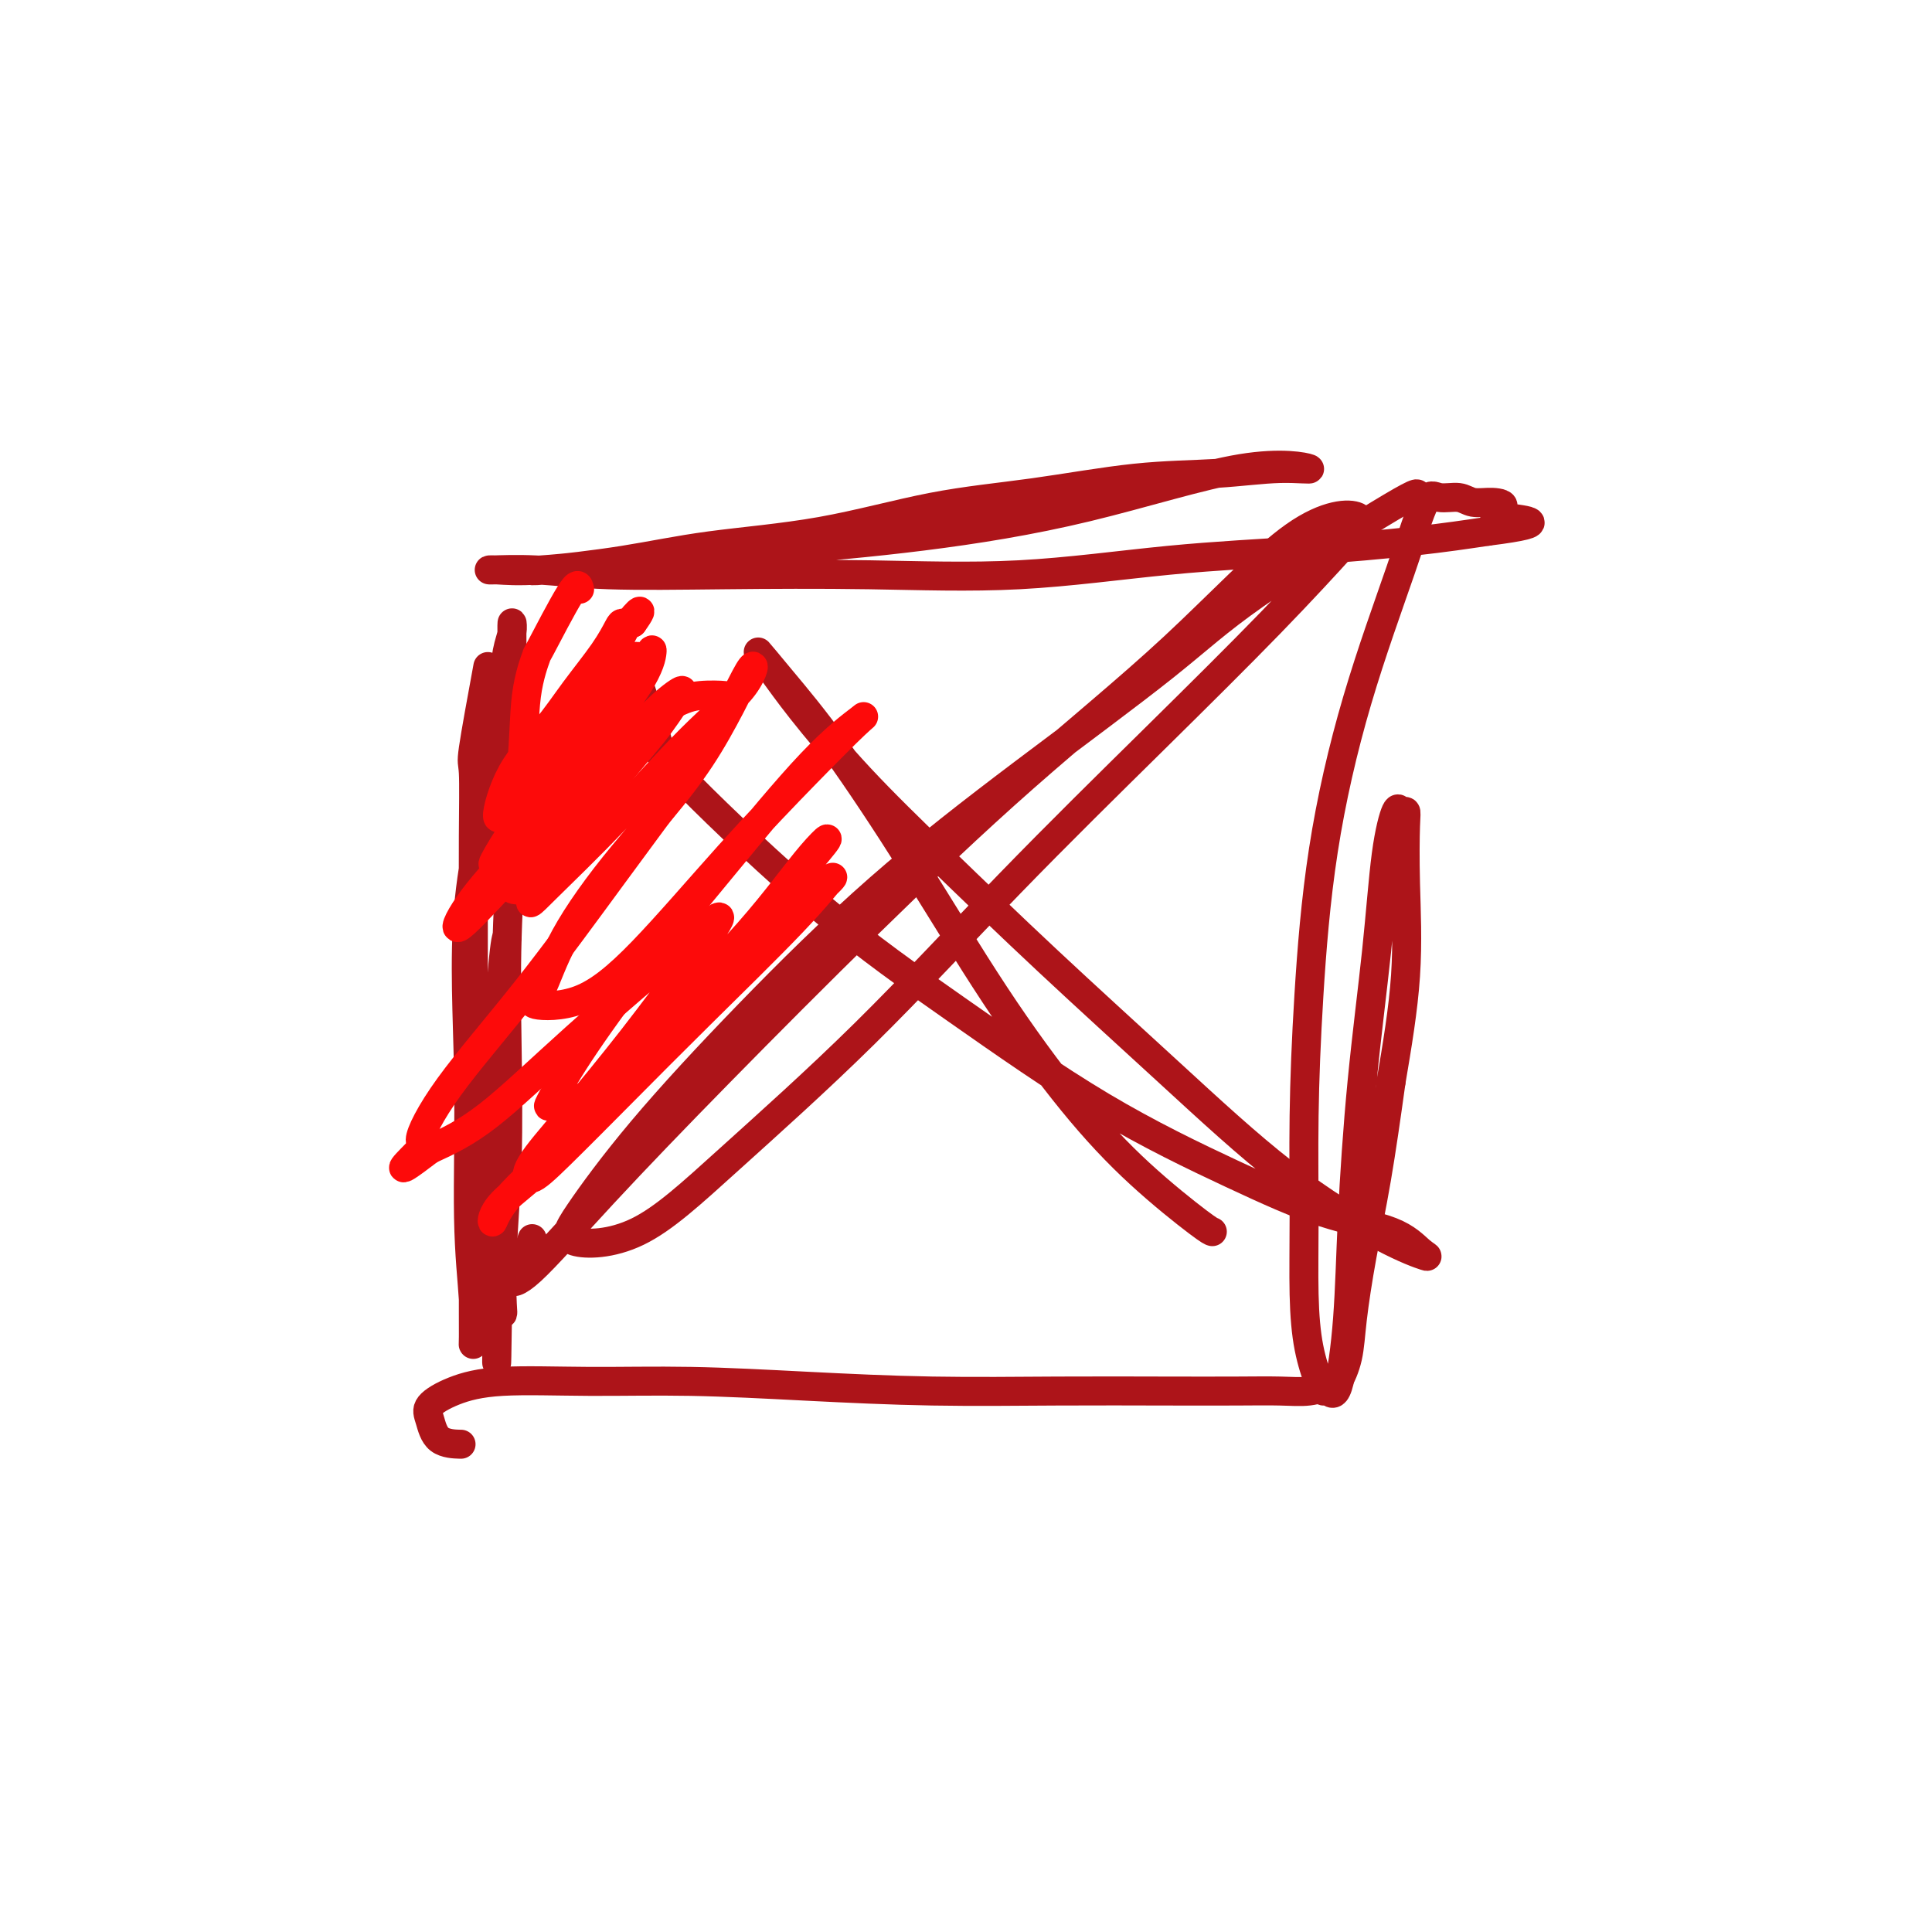 <svg viewBox='0 0 400 400' version='1.1' xmlns='http://www.w3.org/2000/svg' xmlns:xlink='http://www.w3.org/1999/xlink'><g fill='none' stroke='#AD1419' stroke-width='6' stroke-linecap='round' stroke-linejoin='round'><path d='M101,138c-1.268,6.898 -2.536,13.796 -3,17c-0.464,3.204 -0.124,2.715 0,5c0.124,2.285 0.033,7.345 0,13c-0.033,5.655 -0.009,11.905 0,19c0.009,7.095 0.002,15.037 0,23c-0.002,7.963 -0.001,15.949 0,23c0.001,7.051 0.001,13.166 0,19c-0.001,5.834 -0.004,11.386 0,15c0.004,3.614 0.017,5.290 0,6c-0.017,0.710 -0.062,0.453 0,-1c0.062,-1.453 0.230,-4.101 0,-8c-0.230,-3.899 -0.857,-9.050 -1,-17c-0.143,-7.950 0.199,-18.700 0,-30c-0.199,-11.300 -0.939,-23.152 0,-34c0.939,-10.848 3.558,-20.693 5,-28c1.442,-7.307 1.707,-12.077 2,-16c0.293,-3.923 0.614,-7.000 1,-9c0.386,-2.000 0.836,-2.925 1,-4c0.164,-1.075 0.040,-2.301 0,-2c-0.040,0.301 0.003,2.130 0,5c-0.003,2.870 -0.052,6.782 0,13c0.052,6.218 0.206,14.742 0,23c-0.206,8.258 -0.773,16.251 -1,24c-0.227,7.749 -0.113,15.253 0,23c0.113,7.747 0.224,15.736 0,23c-0.224,7.264 -0.782,13.803 -1,19c-0.218,5.197 -0.097,9.053 0,11c0.097,1.947 0.171,1.985 0,2c-0.171,0.015 -0.585,0.008 -1,0'/><path d='M103,272c-0.411,21.238 0.062,3.834 0,-5c-0.062,-8.834 -0.657,-9.099 -1,-13c-0.343,-3.901 -0.432,-11.437 0,-22c0.432,-10.563 1.386,-24.151 2,-31c0.614,-6.849 0.890,-6.957 1,-7c0.110,-0.043 0.055,-0.022 0,0'/><path d='M110,118c-0.144,0.150 -0.289,0.301 3,0c3.289,-0.301 10.010,-1.052 16,-2c5.990,-0.948 11.249,-2.093 18,-3c6.751,-0.907 14.996,-1.577 23,-3c8.004,-1.423 15.768,-3.601 23,-5c7.232,-1.399 13.932,-2.019 21,-3c7.068,-0.981 14.503,-2.322 21,-3c6.497,-0.678 12.055,-0.693 17,-1c4.945,-0.307 9.277,-0.907 13,-1c3.723,-0.093 6.838,0.321 6,0c-0.838,-0.321 -5.630,-1.377 -14,0c-8.370,1.377 -20.319,5.185 -32,8c-11.681,2.815 -23.093,4.635 -34,6c-10.907,1.365 -21.307,2.275 -31,3c-9.693,0.725 -18.679,1.265 -27,2c-8.321,0.735 -15.978,1.665 -21,2c-5.022,0.335 -7.409,0.076 -9,0c-1.591,-0.076 -2.385,0.032 -1,0c1.385,-0.032 4.948,-0.202 9,0c4.052,0.202 8.593,0.776 15,1c6.407,0.224 14.680,0.096 24,0c9.320,-0.096 19.688,-0.161 30,0c10.312,0.161 20.570,0.549 31,0c10.430,-0.549 21.033,-2.034 31,-3c9.967,-0.966 19.299,-1.414 28,-2c8.701,-0.586 16.772,-1.310 23,-2c6.228,-0.690 10.614,-1.345 15,-2'/><path d='M308,110c15.668,-1.968 6.338,-2.388 3,-3c-3.338,-0.612 -0.683,-1.417 0,-2c0.683,-0.583 -0.606,-0.946 -2,-1c-1.394,-0.054 -2.893,0.200 -4,0c-1.107,-0.200 -1.823,-0.853 -3,-1c-1.177,-0.147 -2.815,0.212 -4,0c-1.185,-0.212 -1.918,-0.996 -3,1c-1.082,1.996 -2.514,6.771 -5,14c-2.486,7.229 -6.025,16.912 -9,27c-2.975,10.088 -5.386,20.581 -7,31c-1.614,10.419 -2.430,20.763 -3,30c-0.570,9.237 -0.892,17.367 -1,25c-0.108,7.633 -0.001,14.767 0,21c0.001,6.233 -0.103,11.563 0,16c0.103,4.437 0.411,7.980 1,11c0.589,3.020 1.457,5.518 2,7c0.543,1.482 0.761,1.949 1,2c0.239,0.051 0.500,-0.313 1,0c0.500,0.313 1.240,1.305 2,-1c0.760,-2.305 1.540,-7.905 2,-14c0.460,-6.095 0.599,-12.685 1,-21c0.401,-8.315 1.063,-18.353 2,-28c0.937,-9.647 2.150,-18.901 3,-27c0.850,-8.099 1.338,-15.043 2,-20c0.662,-4.957 1.497,-7.928 2,-9c0.503,-1.072 0.673,-0.244 1,0c0.327,0.244 0.811,-0.095 1,0c0.189,0.095 0.081,0.623 0,3c-0.081,2.377 -0.137,6.601 0,12c0.137,5.399 0.468,11.971 0,19c-0.468,7.029 -1.734,14.514 -3,22'/><path d='M288,224c-0.992,7.144 -1.971,14.006 -3,20c-1.029,5.994 -2.109,11.122 -3,16c-0.891,4.878 -1.594,9.507 -2,13c-0.406,3.493 -0.514,5.850 -1,8c-0.486,2.150 -1.351,4.093 -2,5c-0.649,0.907 -1.082,0.779 -2,1c-0.918,0.221 -2.321,0.791 -4,1c-1.679,0.209 -3.632,0.057 -6,0c-2.368,-0.057 -5.149,-0.018 -9,0c-3.851,0.018 -8.771,0.015 -15,0c-6.229,-0.015 -13.766,-0.042 -22,0c-8.234,0.042 -17.164,0.154 -26,0c-8.836,-0.154 -17.576,-0.572 -26,-1c-8.424,-0.428 -16.531,-0.866 -24,-1c-7.469,-0.134 -14.300,0.034 -21,0c-6.700,-0.034 -13.270,-0.272 -18,0c-4.730,0.272 -7.620,1.054 -10,2c-2.380,0.946 -4.248,2.057 -5,3c-0.752,0.943 -0.387,1.717 0,3c0.387,1.283 0.797,3.076 2,4c1.203,0.924 3.201,0.978 4,1c0.799,0.022 0.400,0.011 0,0'/><path d='M293,103c0.664,-0.877 1.329,-1.753 -5,2c-6.329,3.753 -19.651,12.137 -28,18c-8.349,5.863 -11.725,9.207 -19,15c-7.275,5.793 -18.449,14.037 -29,22c-10.551,7.963 -20.479,15.647 -30,24c-9.521,8.353 -18.635,17.375 -27,26c-8.365,8.625 -15.983,16.852 -22,24c-6.017,7.148 -10.435,13.216 -13,17c-2.565,3.784 -3.277,5.284 -1,6c2.277,0.716 7.542,0.647 13,-2c5.458,-2.647 11.110,-7.873 19,-15c7.890,-7.127 18.017,-16.156 28,-26c9.983,-9.844 19.821,-20.505 30,-31c10.179,-10.495 20.697,-20.825 30,-30c9.303,-9.175 17.391,-17.195 24,-24c6.609,-6.805 11.741,-12.395 15,-16c3.259,-3.605 4.647,-5.227 3,-6c-1.647,-0.773 -6.329,-0.698 -13,4c-6.671,4.698 -15.330,14.019 -25,23c-9.670,8.981 -20.351,17.622 -31,27c-10.649,9.378 -21.265,19.491 -32,30c-10.735,10.509 -21.589,21.412 -31,31c-9.411,9.588 -17.380,17.861 -24,25c-6.620,7.139 -11.893,13.145 -15,16c-3.107,2.855 -4.049,2.559 -4,2c0.049,-0.559 1.090,-1.381 2,-3c0.910,-1.619 1.689,-4.034 2,-5c0.311,-0.966 0.156,-0.483 0,0'/><path d='M131,138c2.153,6.189 4.306,12.377 5,15c0.694,2.623 -0.072,1.679 0,2c0.072,0.321 0.983,1.906 7,8c6.017,6.094 17.141,16.696 27,25c9.859,8.304 18.453,14.310 28,21c9.547,6.690 20.045,14.065 30,20c9.955,5.935 19.366,10.429 27,14c7.634,3.571 13.491,6.218 19,8c5.509,1.782 10.671,2.697 14,4c3.329,1.303 4.827,2.993 6,4c1.173,1.007 2.023,1.330 1,1c-1.023,-0.330 -3.917,-1.312 -9,-4c-5.083,-2.688 -12.353,-7.083 -20,-13c-7.647,-5.917 -15.672,-13.358 -24,-21c-8.328,-7.642 -16.961,-15.487 -25,-23c-8.039,-7.513 -15.485,-14.693 -22,-21c-6.515,-6.307 -12.099,-11.739 -17,-17c-4.901,-5.261 -9.120,-10.349 -12,-14c-2.880,-3.651 -4.421,-5.863 -6,-8c-1.579,-2.137 -3.196,-4.197 -3,-4c0.196,0.197 2.206,2.650 5,6c2.794,3.350 6.372,7.595 11,14c4.628,6.405 10.304,14.970 16,24c5.696,9.030 11.411,18.525 17,27c5.589,8.475 11.053,15.931 16,22c4.947,6.069 9.378,10.750 14,15c4.622,4.250 9.437,8.067 12,10c2.563,1.933 2.875,1.981 3,2c0.125,0.019 0.062,0.010 0,0'/></g>
<g fill='none' stroke='#FD0A0A' stroke-width='6' stroke-linecap='round' stroke-linejoin='round'><path d='M120,122c-0.181,-0.802 -0.362,-1.605 -2,1c-1.638,2.605 -4.734,8.616 -6,11c-1.266,2.384 -0.703,1.139 -1,2c-0.297,0.861 -1.455,3.827 -2,8c-0.545,4.173 -0.477,9.552 -1,14c-0.523,4.448 -1.638,7.966 -2,12c-0.362,4.034 0.031,8.586 0,11c-0.031,2.414 -0.484,2.692 0,3c0.484,0.308 1.904,0.647 3,-1c1.096,-1.647 1.866,-5.281 3,-9c1.134,-3.719 2.630,-7.525 4,-11c1.370,-3.475 2.614,-6.620 4,-10c1.386,-3.380 2.914,-6.995 4,-10c1.086,-3.005 1.730,-5.401 2,-7c0.270,-1.599 0.166,-2.400 0,-2c-0.166,0.400 -0.393,2.003 -2,5c-1.607,2.997 -4.593,7.389 -7,11c-2.407,3.611 -4.235,6.440 -6,9c-1.765,2.560 -3.468,4.852 -5,7c-1.532,2.148 -2.892,4.151 -3,3c-0.108,-1.151 1.036,-5.457 3,-9c1.964,-3.543 4.749,-6.322 7,-9c2.251,-2.678 3.968,-5.253 6,-8c2.032,-2.747 4.380,-5.664 6,-8c1.620,-2.336 2.513,-4.090 3,-5c0.487,-0.910 0.568,-0.974 1,-1c0.432,-0.026 1.216,-0.013 2,0'/><path d='M131,129c3.540,-4.887 -0.108,-1.605 -2,2c-1.892,3.605 -2.026,7.534 -4,12c-1.974,4.466 -5.789,9.468 -9,14c-3.211,4.532 -5.818,8.593 -8,12c-2.182,3.407 -3.940,6.161 -5,8c-1.060,1.839 -1.423,2.763 0,1c1.423,-1.763 4.630,-6.213 8,-11c3.370,-4.787 6.901,-9.910 10,-14c3.099,-4.090 5.765,-7.148 8,-10c2.235,-2.852 4.038,-5.500 5,-7c0.962,-1.500 1.084,-1.854 1,-1c-0.084,0.854 -0.372,2.916 -3,7c-2.628,4.084 -7.594,10.191 -12,16c-4.406,5.809 -8.252,11.319 -12,16c-3.748,4.681 -7.399,8.532 -10,12c-2.601,3.468 -4.154,6.553 -3,6c1.154,-0.553 5.014,-4.745 9,-9c3.986,-4.255 8.097,-8.573 12,-13c3.903,-4.427 7.598,-8.962 11,-13c3.402,-4.038 6.510,-7.581 9,-10c2.490,-2.419 4.361,-3.716 5,-4c0.639,-0.284 0.044,0.446 -1,2c-1.044,1.554 -2.538,3.932 -5,7c-2.462,3.068 -5.894,6.826 -9,11c-3.106,4.174 -5.888,8.764 -8,12c-2.112,3.236 -3.556,5.118 -5,7'/><path d='M113,182c-4.966,7.100 -3.380,5.349 0,2c3.380,-3.349 8.556,-8.296 14,-14c5.444,-5.704 11.158,-12.166 16,-17c4.842,-4.834 8.813,-8.041 11,-11c2.187,-2.959 2.592,-5.669 1,-3c-1.592,2.669 -5.179,10.718 -10,18c-4.821,7.282 -10.875,13.795 -16,20c-5.125,6.205 -9.322,12.100 -12,17c-2.678,4.900 -3.837,8.804 -5,11c-1.163,2.196 -2.328,2.682 -1,3c1.328,0.318 5.150,0.467 9,-1c3.850,-1.467 7.728,-4.552 13,-10c5.272,-5.448 11.939,-13.260 18,-20c6.061,-6.740 11.515,-12.406 16,-17c4.485,-4.594 8.001,-8.114 10,-10c1.999,-1.886 2.479,-2.137 1,-1c-1.479,1.137 -4.919,3.661 -10,9c-5.081,5.339 -11.804,13.492 -18,21c-6.196,7.508 -11.867,14.369 -17,21c-5.133,6.631 -9.729,13.031 -13,18c-3.271,4.969 -5.218,8.508 -6,10c-0.782,1.492 -0.400,0.938 0,1c0.400,0.062 0.817,0.740 3,0c2.183,-0.740 6.132,-2.899 11,-7c4.868,-4.101 10.657,-10.142 16,-16c5.343,-5.858 10.241,-11.531 14,-16c3.759,-4.469 6.380,-7.735 9,-11'/><path d='M167,179c6.772,-7.787 4.203,-5.753 1,-2c-3.203,3.753 -7.041,9.227 -13,16c-5.959,6.773 -14.038,14.847 -21,23c-6.962,8.153 -12.805,16.386 -18,22c-5.195,5.614 -9.742,8.608 -12,11c-2.258,2.392 -2.228,4.181 -2,4c0.228,-0.181 0.652,-2.330 4,-6c3.348,-3.670 9.619,-8.859 16,-15c6.381,-6.141 12.872,-13.235 19,-20c6.128,-6.765 11.892,-13.201 17,-18c5.108,-4.799 9.559,-7.960 12,-10c2.441,-2.040 2.871,-2.959 2,-2c-0.871,0.959 -3.042,3.797 -8,9c-4.958,5.203 -12.703,12.773 -19,19c-6.297,6.227 -11.146,11.111 -16,16c-4.854,4.889 -9.714,9.782 -13,13c-3.286,3.218 -4.997,4.760 -6,5c-1.003,0.240 -1.298,-0.822 0,-3c1.298,-2.178 4.188,-5.473 8,-10c3.812,-4.527 8.545,-10.288 13,-16c4.455,-5.712 8.633,-11.376 12,-16c3.367,-4.624 5.924,-8.209 6,-9c0.076,-0.791 -2.330,1.211 -8,6c-5.670,4.789 -14.603,12.366 -22,19c-7.397,6.634 -13.256,12.324 -18,16c-4.744,3.676 -8.372,5.338 -12,7'/><path d='M89,238c-9.690,7.432 -3.915,2.013 -2,0c1.915,-2.013 -0.032,-0.620 0,-2c0.032,-1.380 2.041,-5.534 6,-11c3.959,-5.466 9.869,-12.246 16,-20c6.131,-7.754 12.484,-16.484 18,-24c5.516,-7.516 10.195,-13.819 14,-19c3.805,-5.181 6.736,-9.242 8,-12c1.264,-2.758 0.861,-4.214 1,-5c0.139,-0.786 0.820,-0.902 0,-1c-0.820,-0.098 -3.140,-0.179 -5,0c-1.860,0.179 -3.260,0.617 -6,2c-2.740,1.383 -6.819,3.711 -10,6c-3.181,2.289 -5.464,4.541 -7,6c-1.536,1.459 -2.324,2.126 -3,3c-0.676,0.874 -1.238,1.953 -1,1c0.238,-0.953 1.277,-3.940 3,-7c1.723,-3.060 4.129,-6.195 6,-9c1.871,-2.805 3.206,-5.281 4,-7c0.794,-1.719 1.046,-2.680 1,-3c-0.046,-0.320 -0.391,0.002 -1,1c-0.609,0.998 -1.484,2.671 -2,4c-0.516,1.329 -0.674,2.315 -1,3c-0.326,0.685 -0.818,1.069 -1,2c-0.182,0.931 -0.052,2.409 0,3c0.052,0.591 0.026,0.296 0,0'/></g>
</svg>